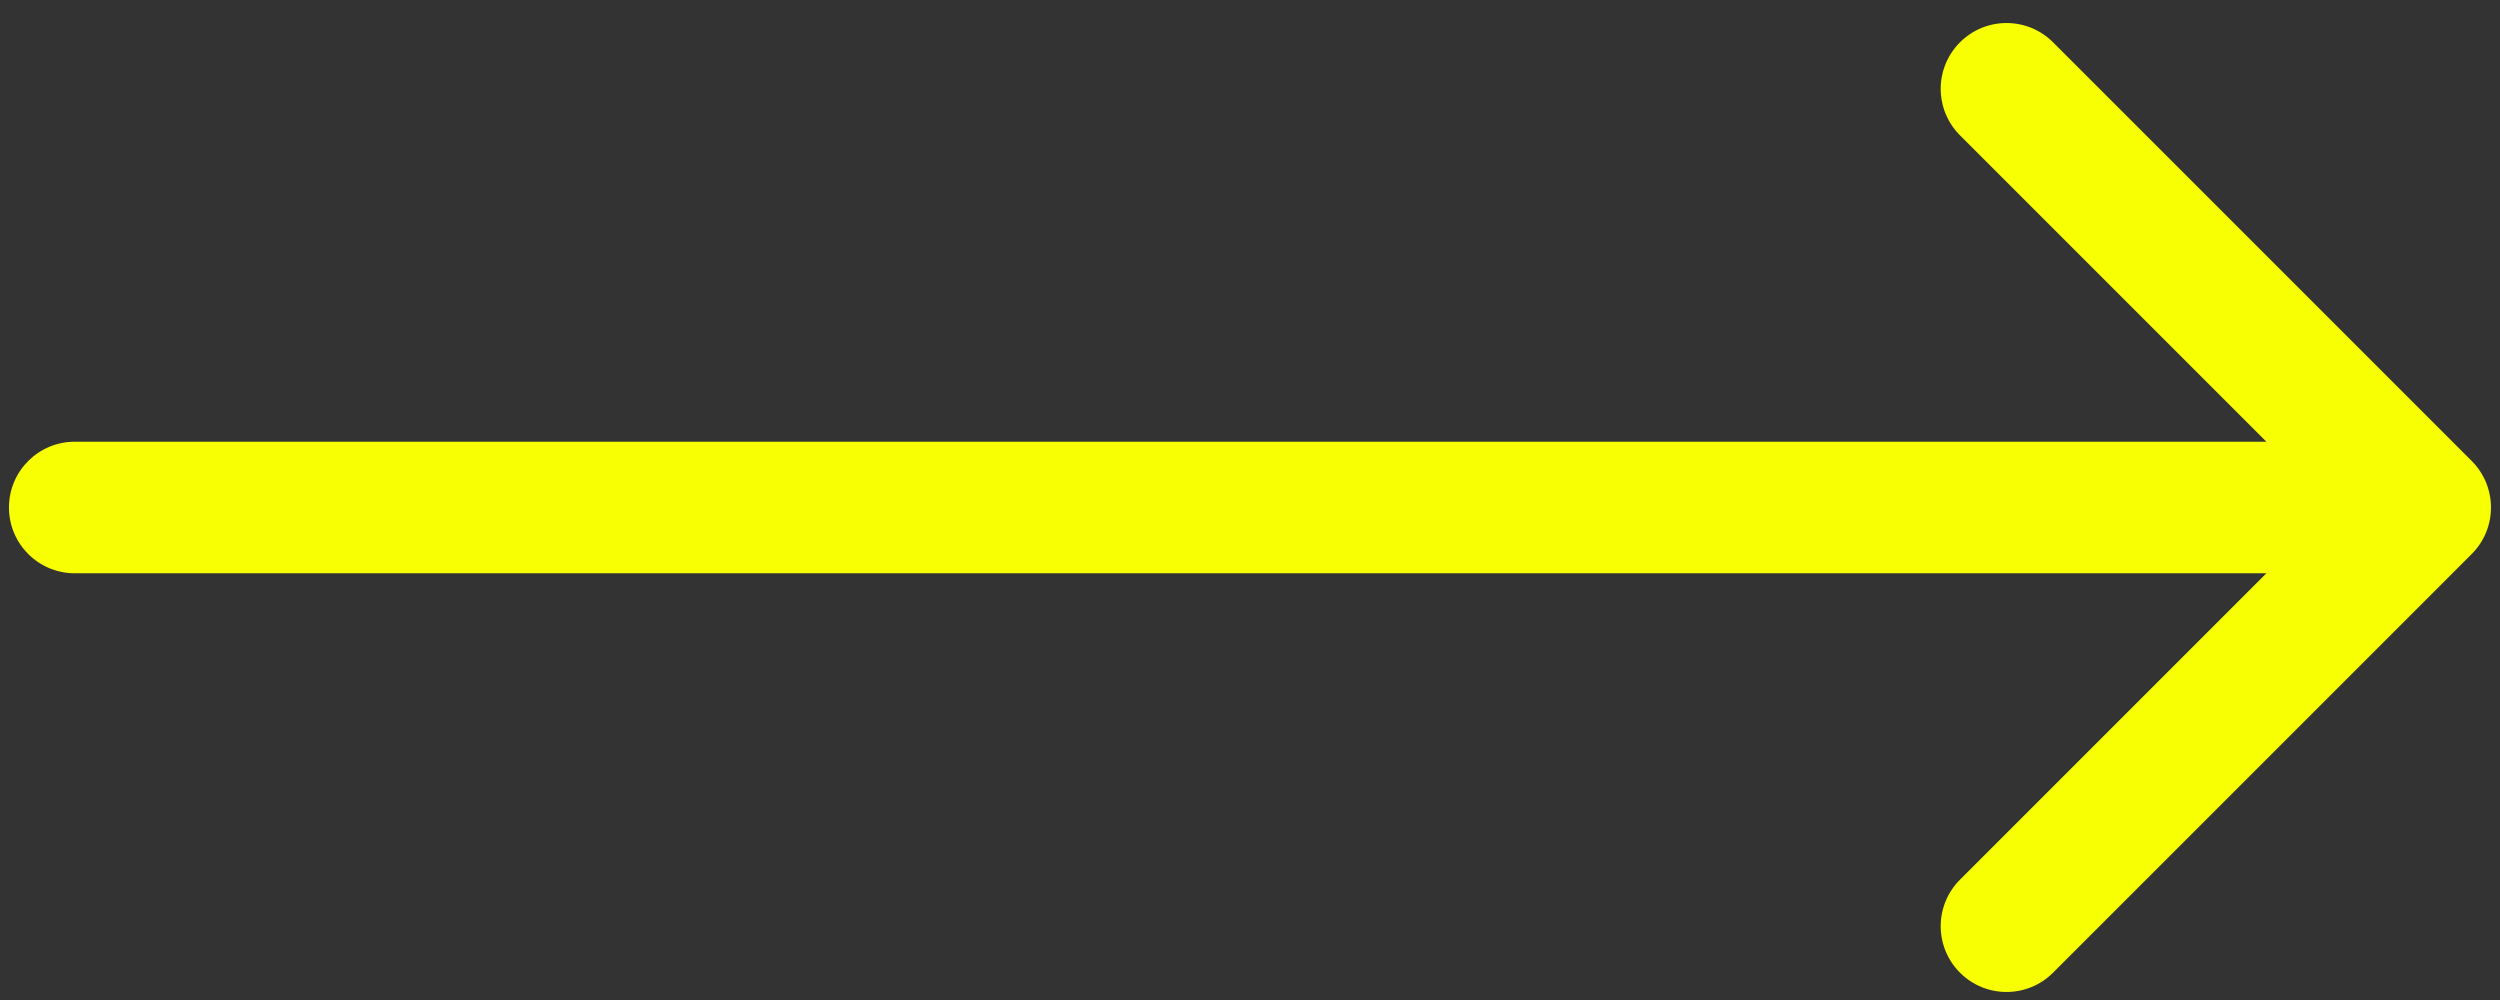 <svg width="95" height="38" viewBox="0 0 95 38" fill="none" xmlns="http://www.w3.org/2000/svg">
<rect x="0" y="0" width="95" height="38" fill="#333333" stroke="none"/>
<path d="M2.841 21.785C1.461 21.785 0.341 20.666 0.341 19.285C0.341 17.904 1.461 16.785 2.841 16.785V21.785ZM93.925 17.517C94.901 18.494 94.901 20.077 93.925 21.053L78.015 36.963C77.039 37.939 75.456 37.939 74.48 36.963C73.503 35.986 73.503 34.404 74.48 33.427L88.622 19.285L74.48 5.143C73.503 4.167 73.503 2.584 74.48 1.607C75.456 0.631 77.039 0.631 78.015 1.607L93.925 17.517ZM2.841 16.785H92.157V21.785H2.841V16.785Z" fill="#F8FF02"/>
</svg>
